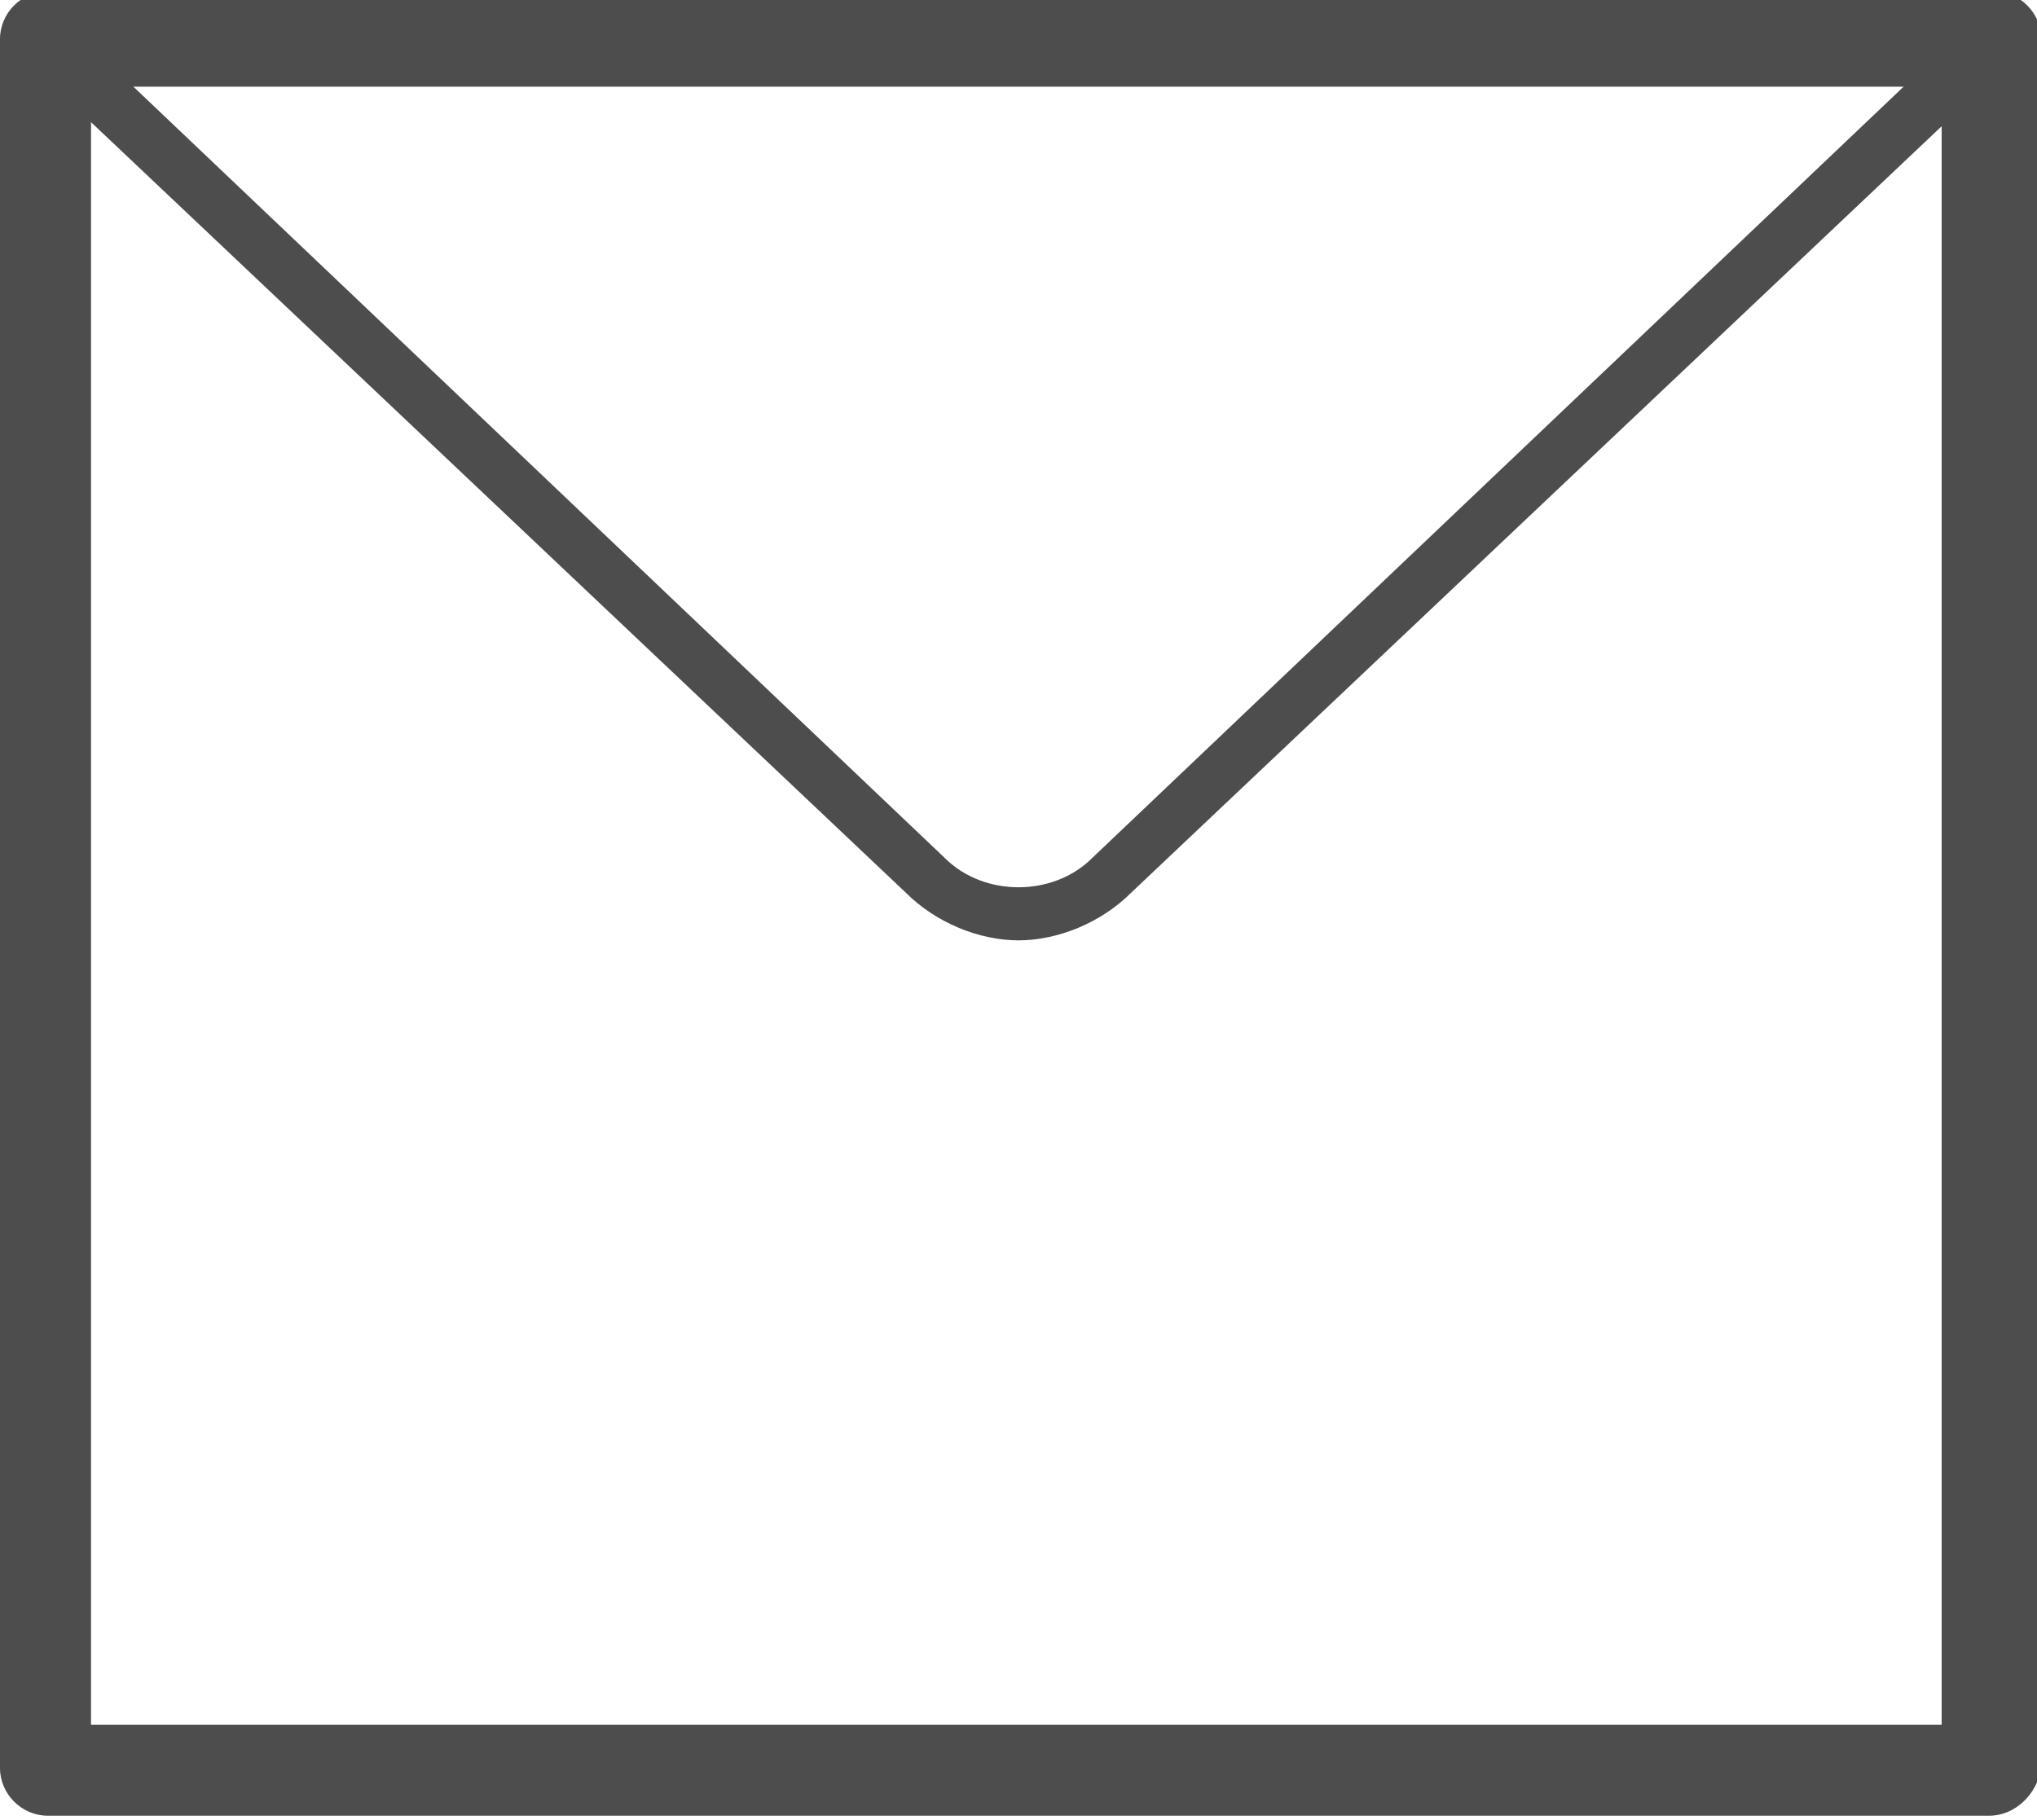 <?xml version="1.0" encoding="UTF-8"?> <!-- Generator: Adobe Illustrator 23.1.1, SVG Export Plug-In . SVG Version: 6.00 Build 0) --> <svg xmlns="http://www.w3.org/2000/svg" xmlns:xlink="http://www.w3.org/1999/xlink" id="Layer_1" x="0px" y="0px" viewBox="0 0 47 42" style="enable-background:new 0 0 47 42;" xml:space="preserve"> <style type="text/css"> .st0{fill:#4D4D4D;} </style> <g> <g> <path class="st0" d="M45.9,41.9H1.1c-0.6,0-1.1-0.5-1.1-1.1V0.9c0-0.6,0.5-1.1,1.1-1.1H46c0.6,0,1.1,0.5,1.1,1.1v39.9 C47,41.4,46.5,41.9,45.9,41.9z M2.1,39.8h42.7V2H2.1V39.8z"></path> </g> <g> <path class="st0" d="M23.5,21.7c-0.9,0-1.9-0.4-2.6-1.1L0.6,1.4c-0.3-0.2-0.3-0.6,0-0.9c0.2-0.3,0.6-0.3,0.9,0l20.3,19.3 c0.9,0.9,2.5,0.9,3.4,0L45.5,0.5c0.3-0.2,0.7-0.2,0.9,0s0.2,0.6,0,0.9L26.1,20.6C25.4,21.3,24.4,21.7,23.5,21.7z"></path> </g> </g> </svg> 